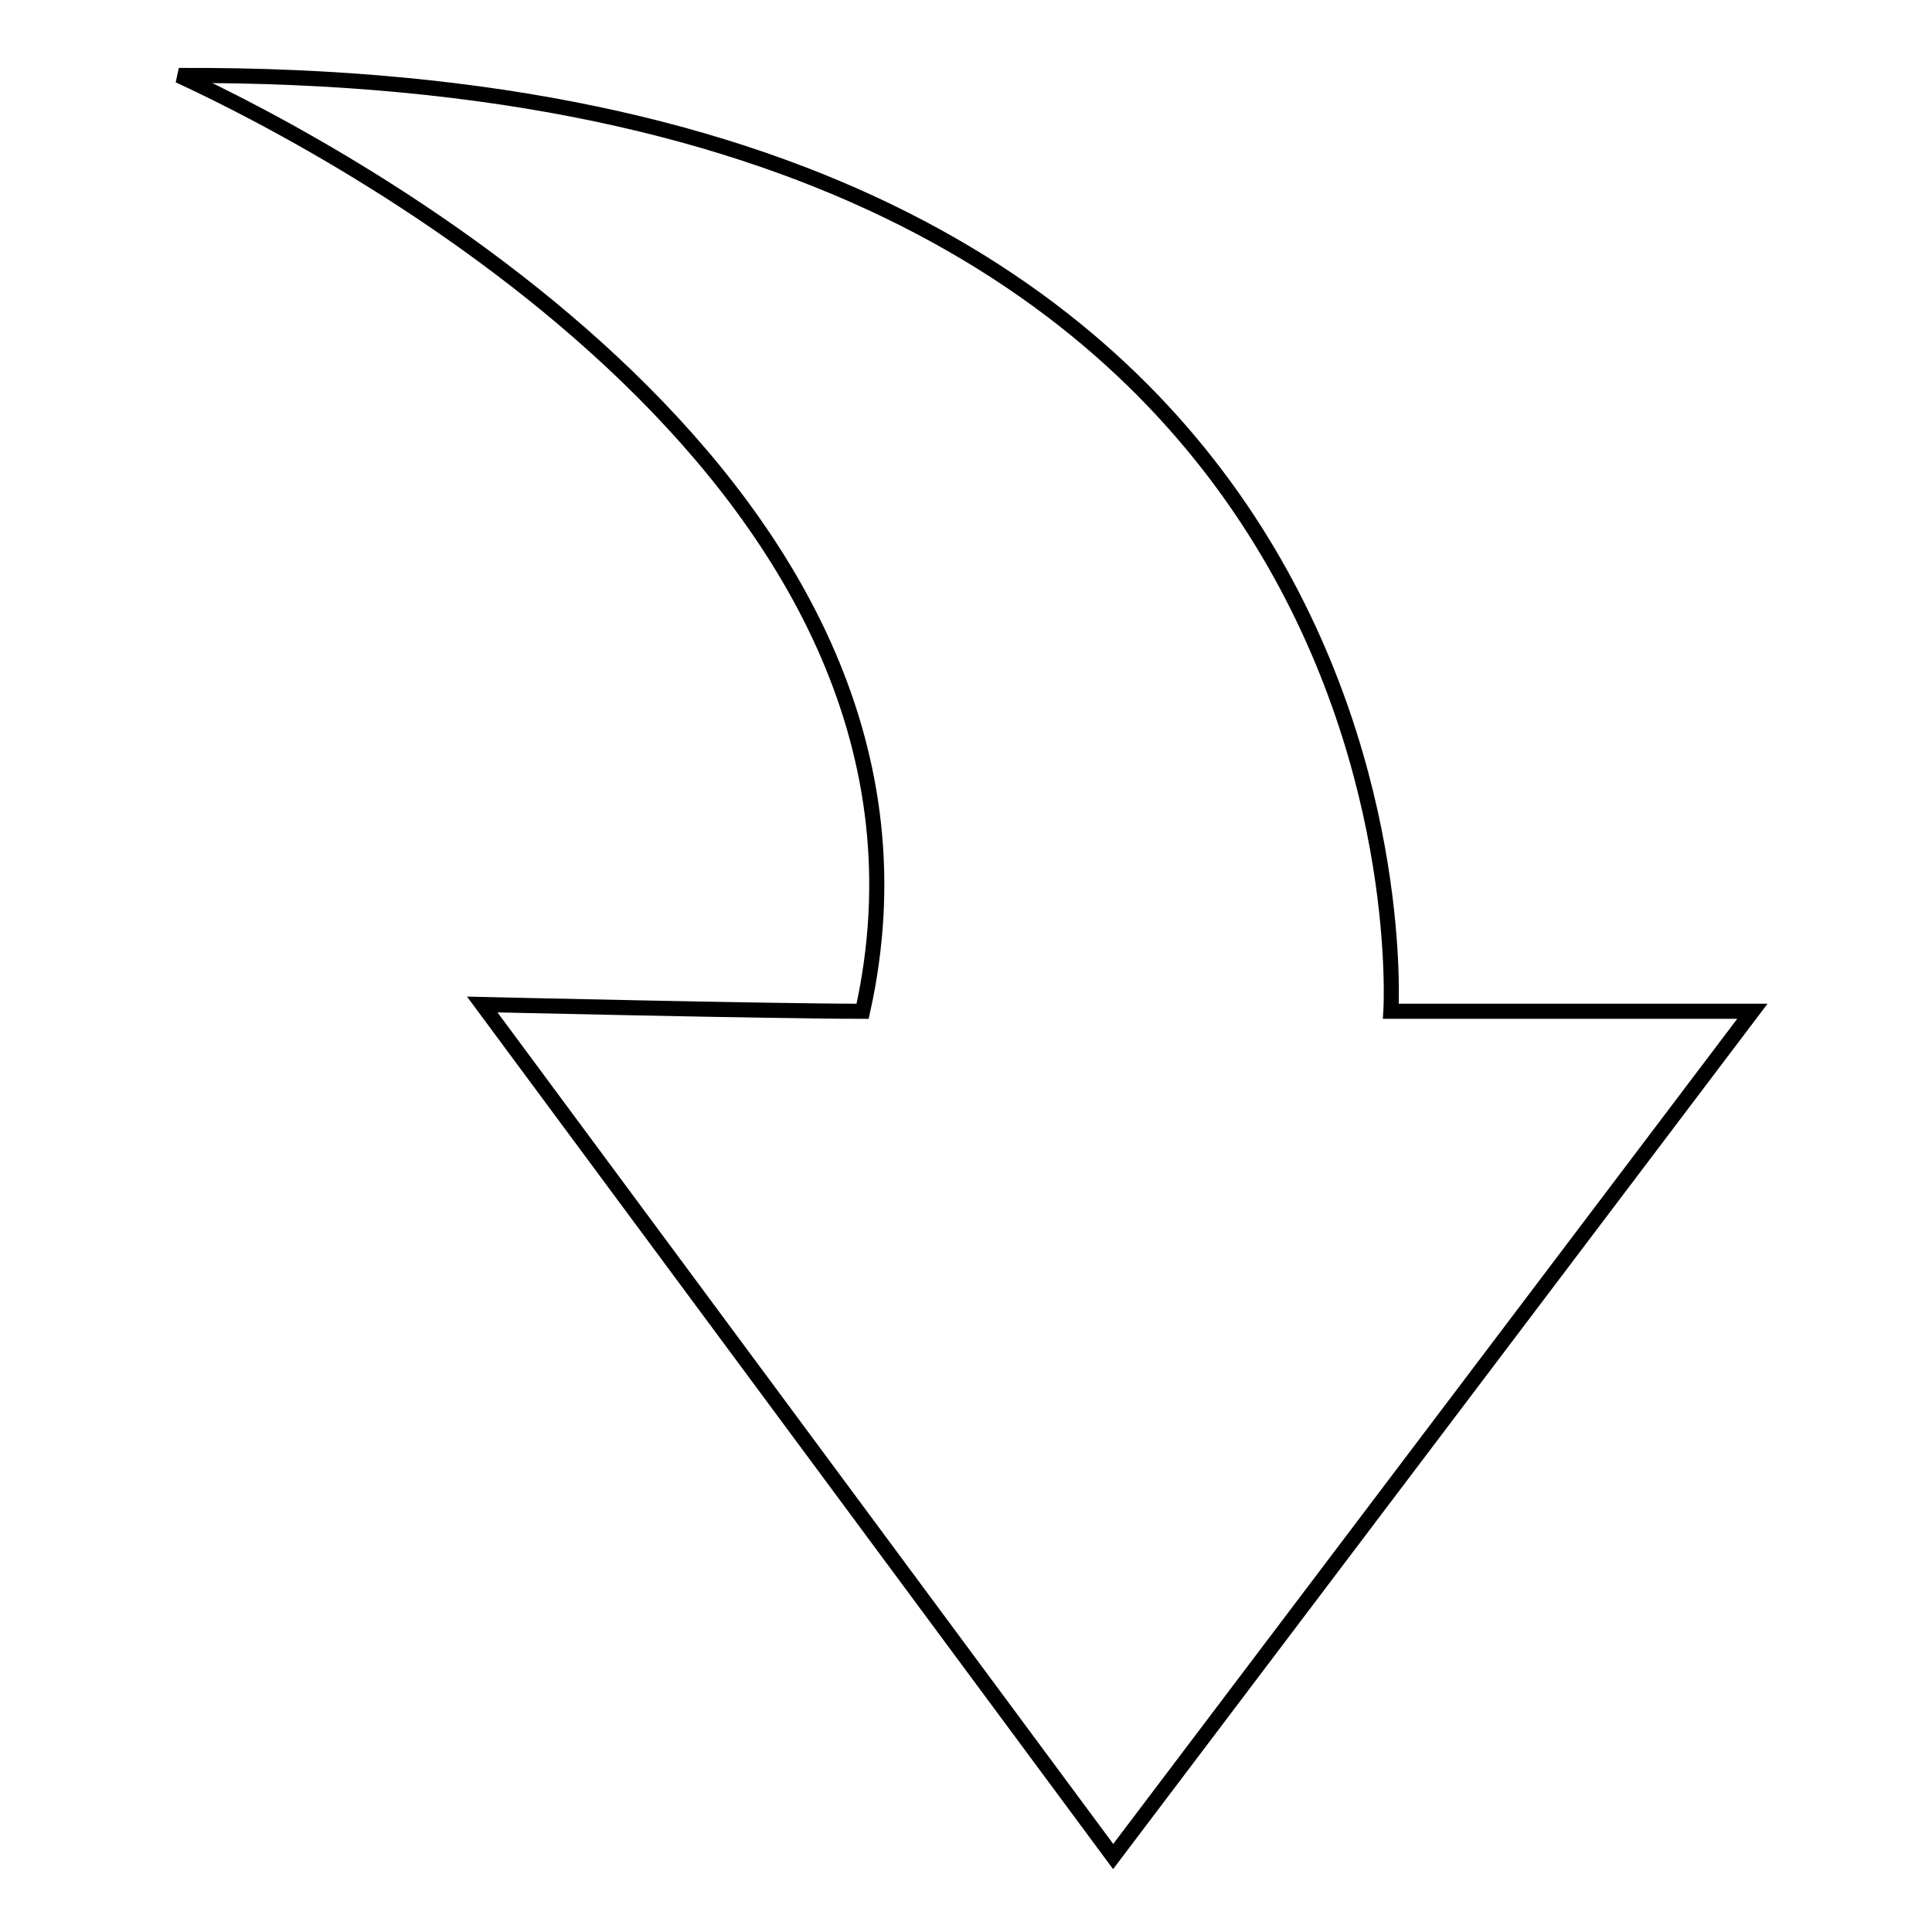 <?xml version="1.0" encoding="utf-8"?>
<!-- Svg Vector Icons : http://www.onlinewebfonts.com/icon -->
<!DOCTYPE svg PUBLIC "-//W3C//DTD SVG 1.1//EN" "http://www.w3.org/Graphics/SVG/1.1/DTD/svg11.dtd">
<svg version="1.1" xmlns="http://www.w3.org/2000/svg" xmlns:xlink="http://www.w3.org/1999/xlink" x="0px" y="0px" viewBox="0 0 256 256" enable-background="new 0 0 256 256" xml:space="preserve">
<g><g><path stroke-width="2" fill-opacity="0" stroke="#000000"  d="M63.9,133.1c0,0,38.5,0.9,50.4,0.9C129.7,64.8,46,20.3,23.7,10c168.4-0.8,160.6,124,160.6,124l47.9,0l-84.7,112L63.9,133.1z"/></g></g>
</svg>